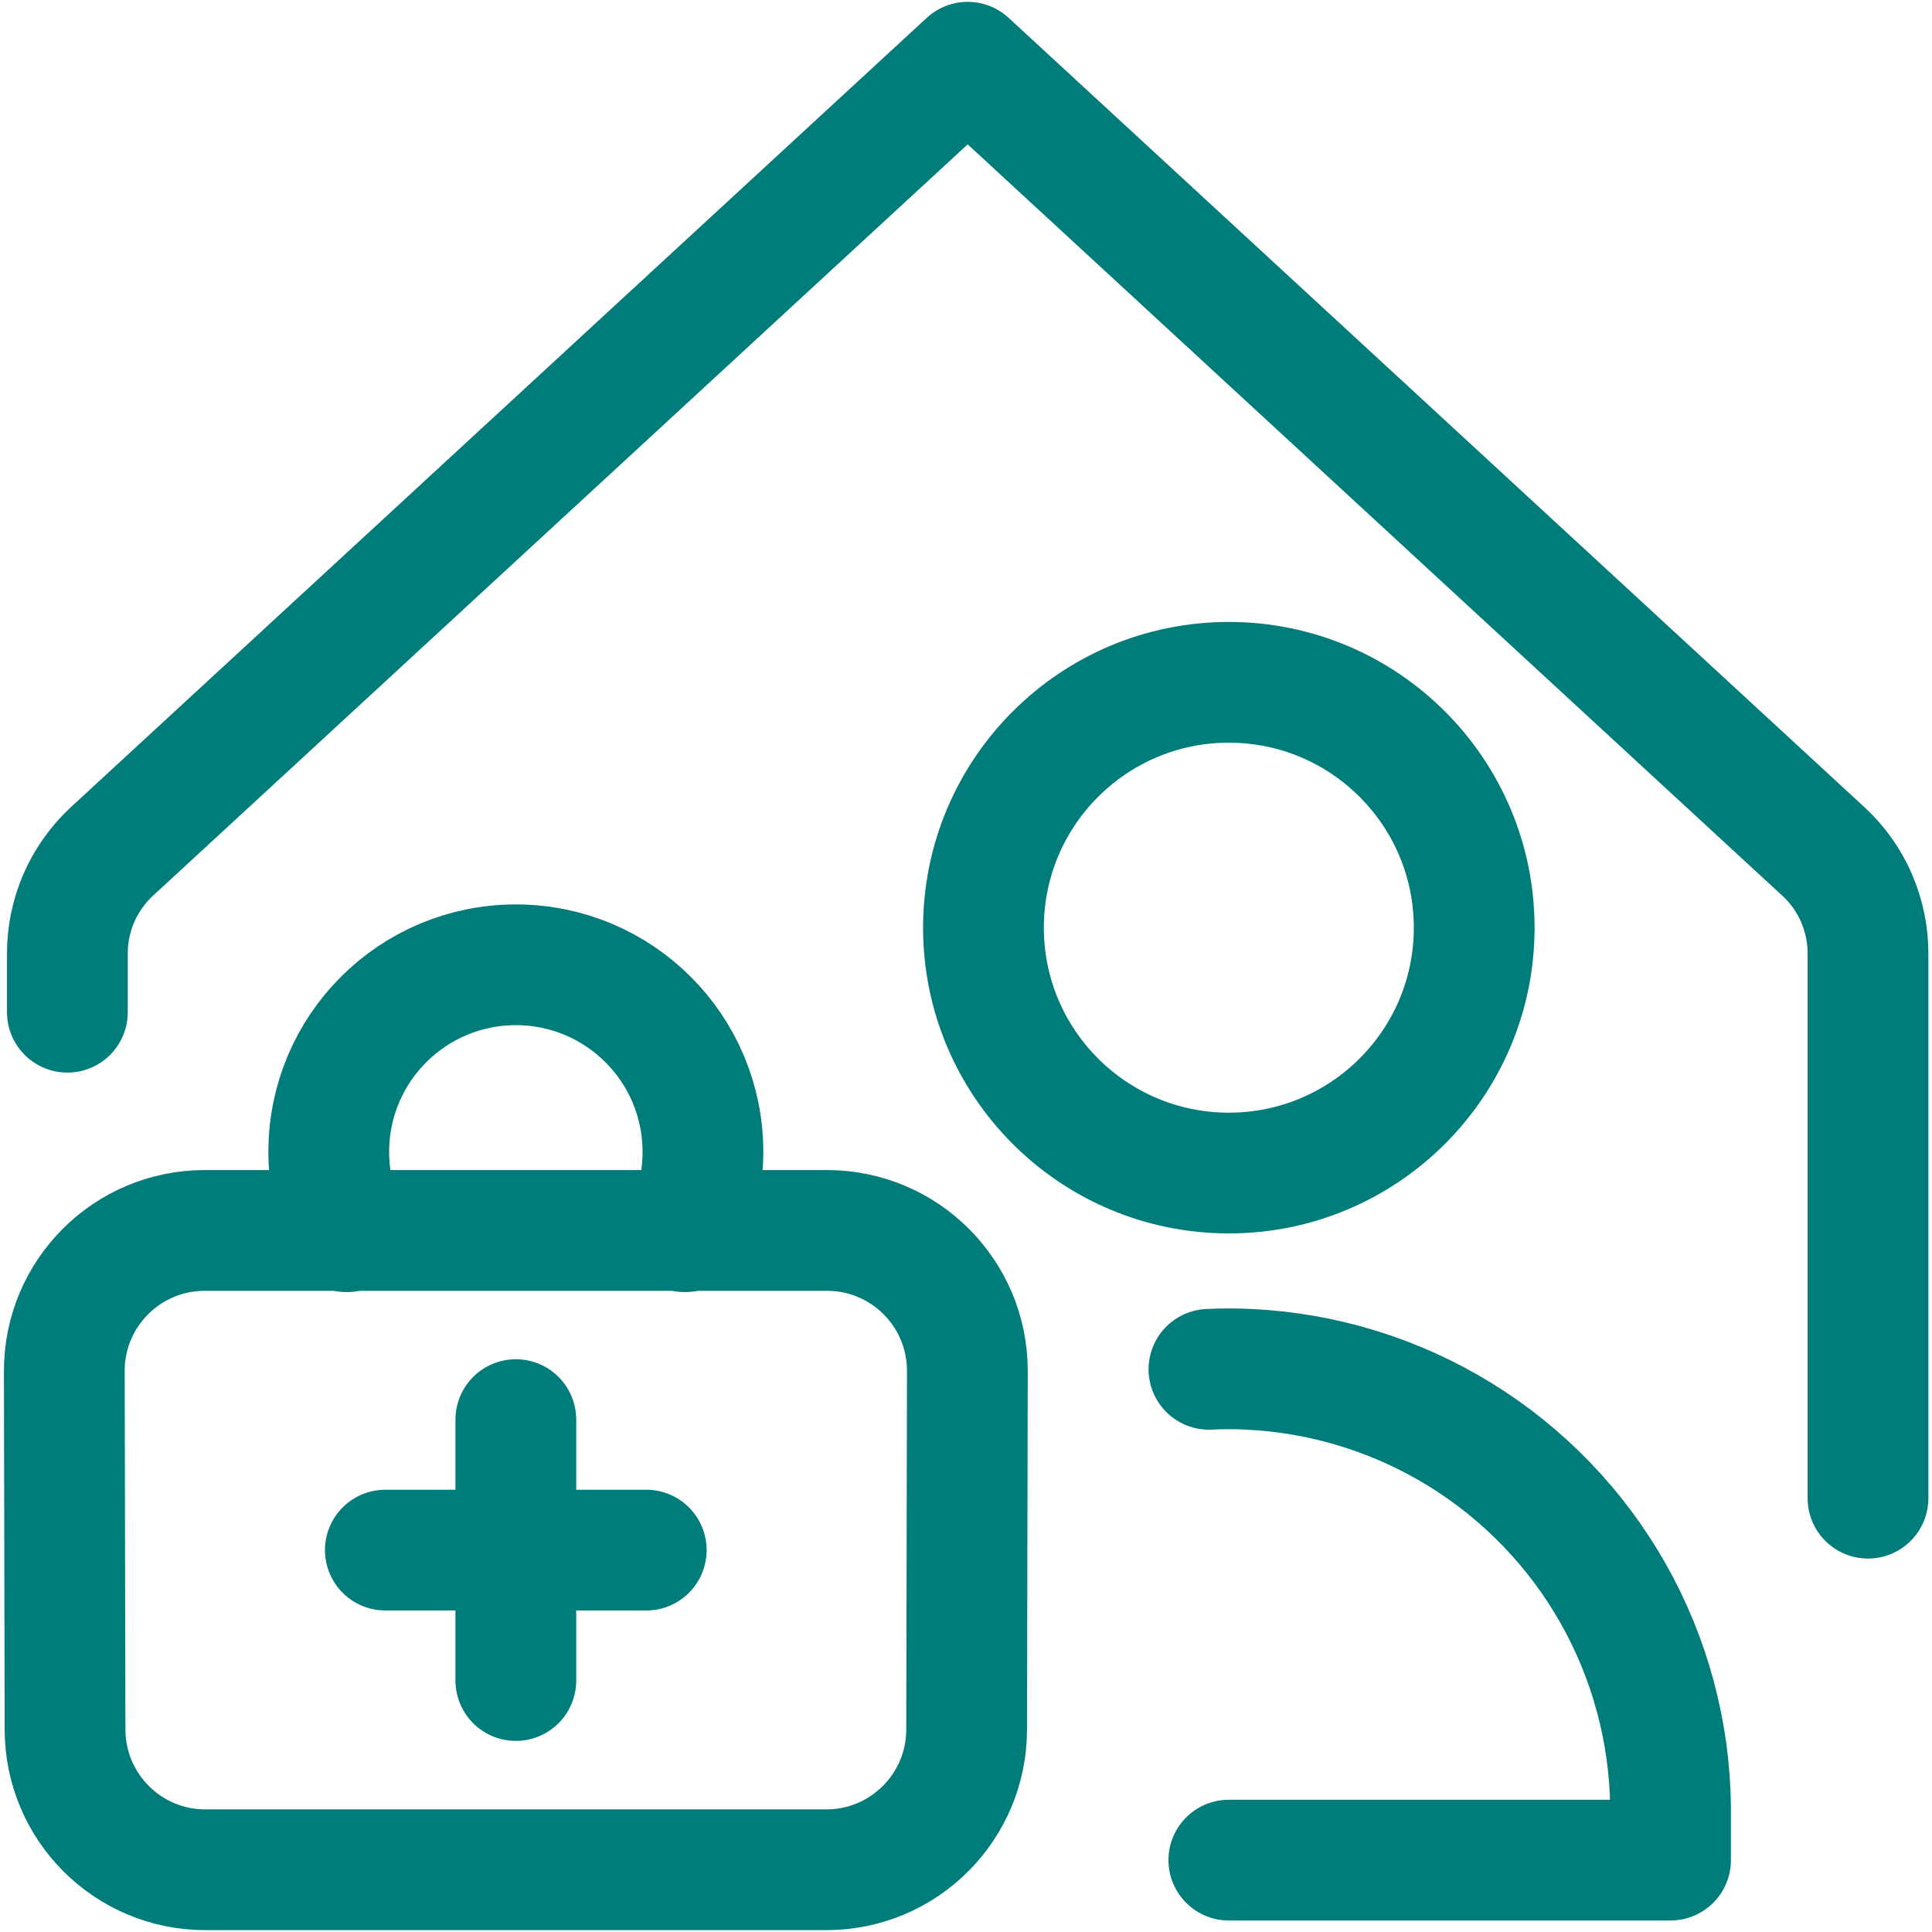 <svg xmlns="http://www.w3.org/2000/svg" fill="none" viewBox="0 0 24 24" id="Doctor-Home-Visit-2--Streamline-Ultimate" height="24" width="24">
  <desc>
    Doctor Home Visit 2 Streamline Icon: https://streamlinehq.com
  </desc>
  <path stroke="#007c7b" stroke-linecap="round" stroke-linejoin="round" d="M15.265 14.572c1.683 0 3.048 -1.365 3.048 -3.048 0 -1.683 -1.365 -3.048 -3.048 -3.048 -1.683 0 -3.048 1.365 -3.048 3.048 0 1.683 1.365 3.048 3.048 3.048Z" stroke-width="1.5"></path>
  <path stroke="#007c7b" stroke-linecap="round" stroke-linejoin="round" d="M15.265 23.107h5.487v-0.661c-0.01 -0.929 -0.255 -1.841 -0.712 -2.65 -0.458 -0.809 -1.113 -1.489 -1.904 -1.976 -0.791 -0.487 -1.694 -0.766 -2.622 -0.81 -0.083 -0.004 -0.166 -0.006 -0.248 -0.006 -0.083 0 -0.165 0.002 -0.248 0.006" stroke-width="1.5"></path>
  <path stroke="#007c7b" stroke-linecap="round" stroke-linejoin="round" d="M0.837 12.574v-0.72c-0.002 -0.239 0.047 -0.475 0.141 -0.695 0.095 -0.219 0.234 -0.416 0.409 -0.579L12.021 0.773 22.655 10.581c0.175 0.162 0.315 0.359 0.409 0.579s0.143 0.456 0.141 0.695v6.756" stroke-width="1.5"></path>
  <path stroke="#007c7b" stroke-linecap="round" stroke-linejoin="round" d="M4.306 15.301c-0.142 -0.301 -0.222 -0.637 -0.222 -0.992 0 -1.284 1.04 -2.324 2.324 -2.324s2.324 1.04 2.324 2.324c0 0.355 -0.079 0.691 -0.222 0.992" stroke-width="1.5"></path>
  <path stroke="#007c7b" stroke-linecap="round" stroke-linejoin="round" d="m2.541 15.285 7.733 0c0.964 0 1.745 0.783 1.743 1.747l-0.009 4.455c-0.002 0.961 -0.782 1.74 -1.743 1.74l-7.714 0c-0.961 0 -1.741 -0.778 -1.743 -1.74l-0.009 -4.455c-0.002 -0.964 0.779 -1.747 1.743 -1.747Z" stroke-width="1.5"></path>
  <path stroke="#007c7b" stroke-linecap="round" stroke-linejoin="round" d="M6.408 17.635v3.241" stroke-width="1.5"></path>
  <path stroke="#007c7b" stroke-linecap="round" stroke-linejoin="round" d="m8.028 19.256 -3.241 0" stroke-width="1.5"></path>
</svg>